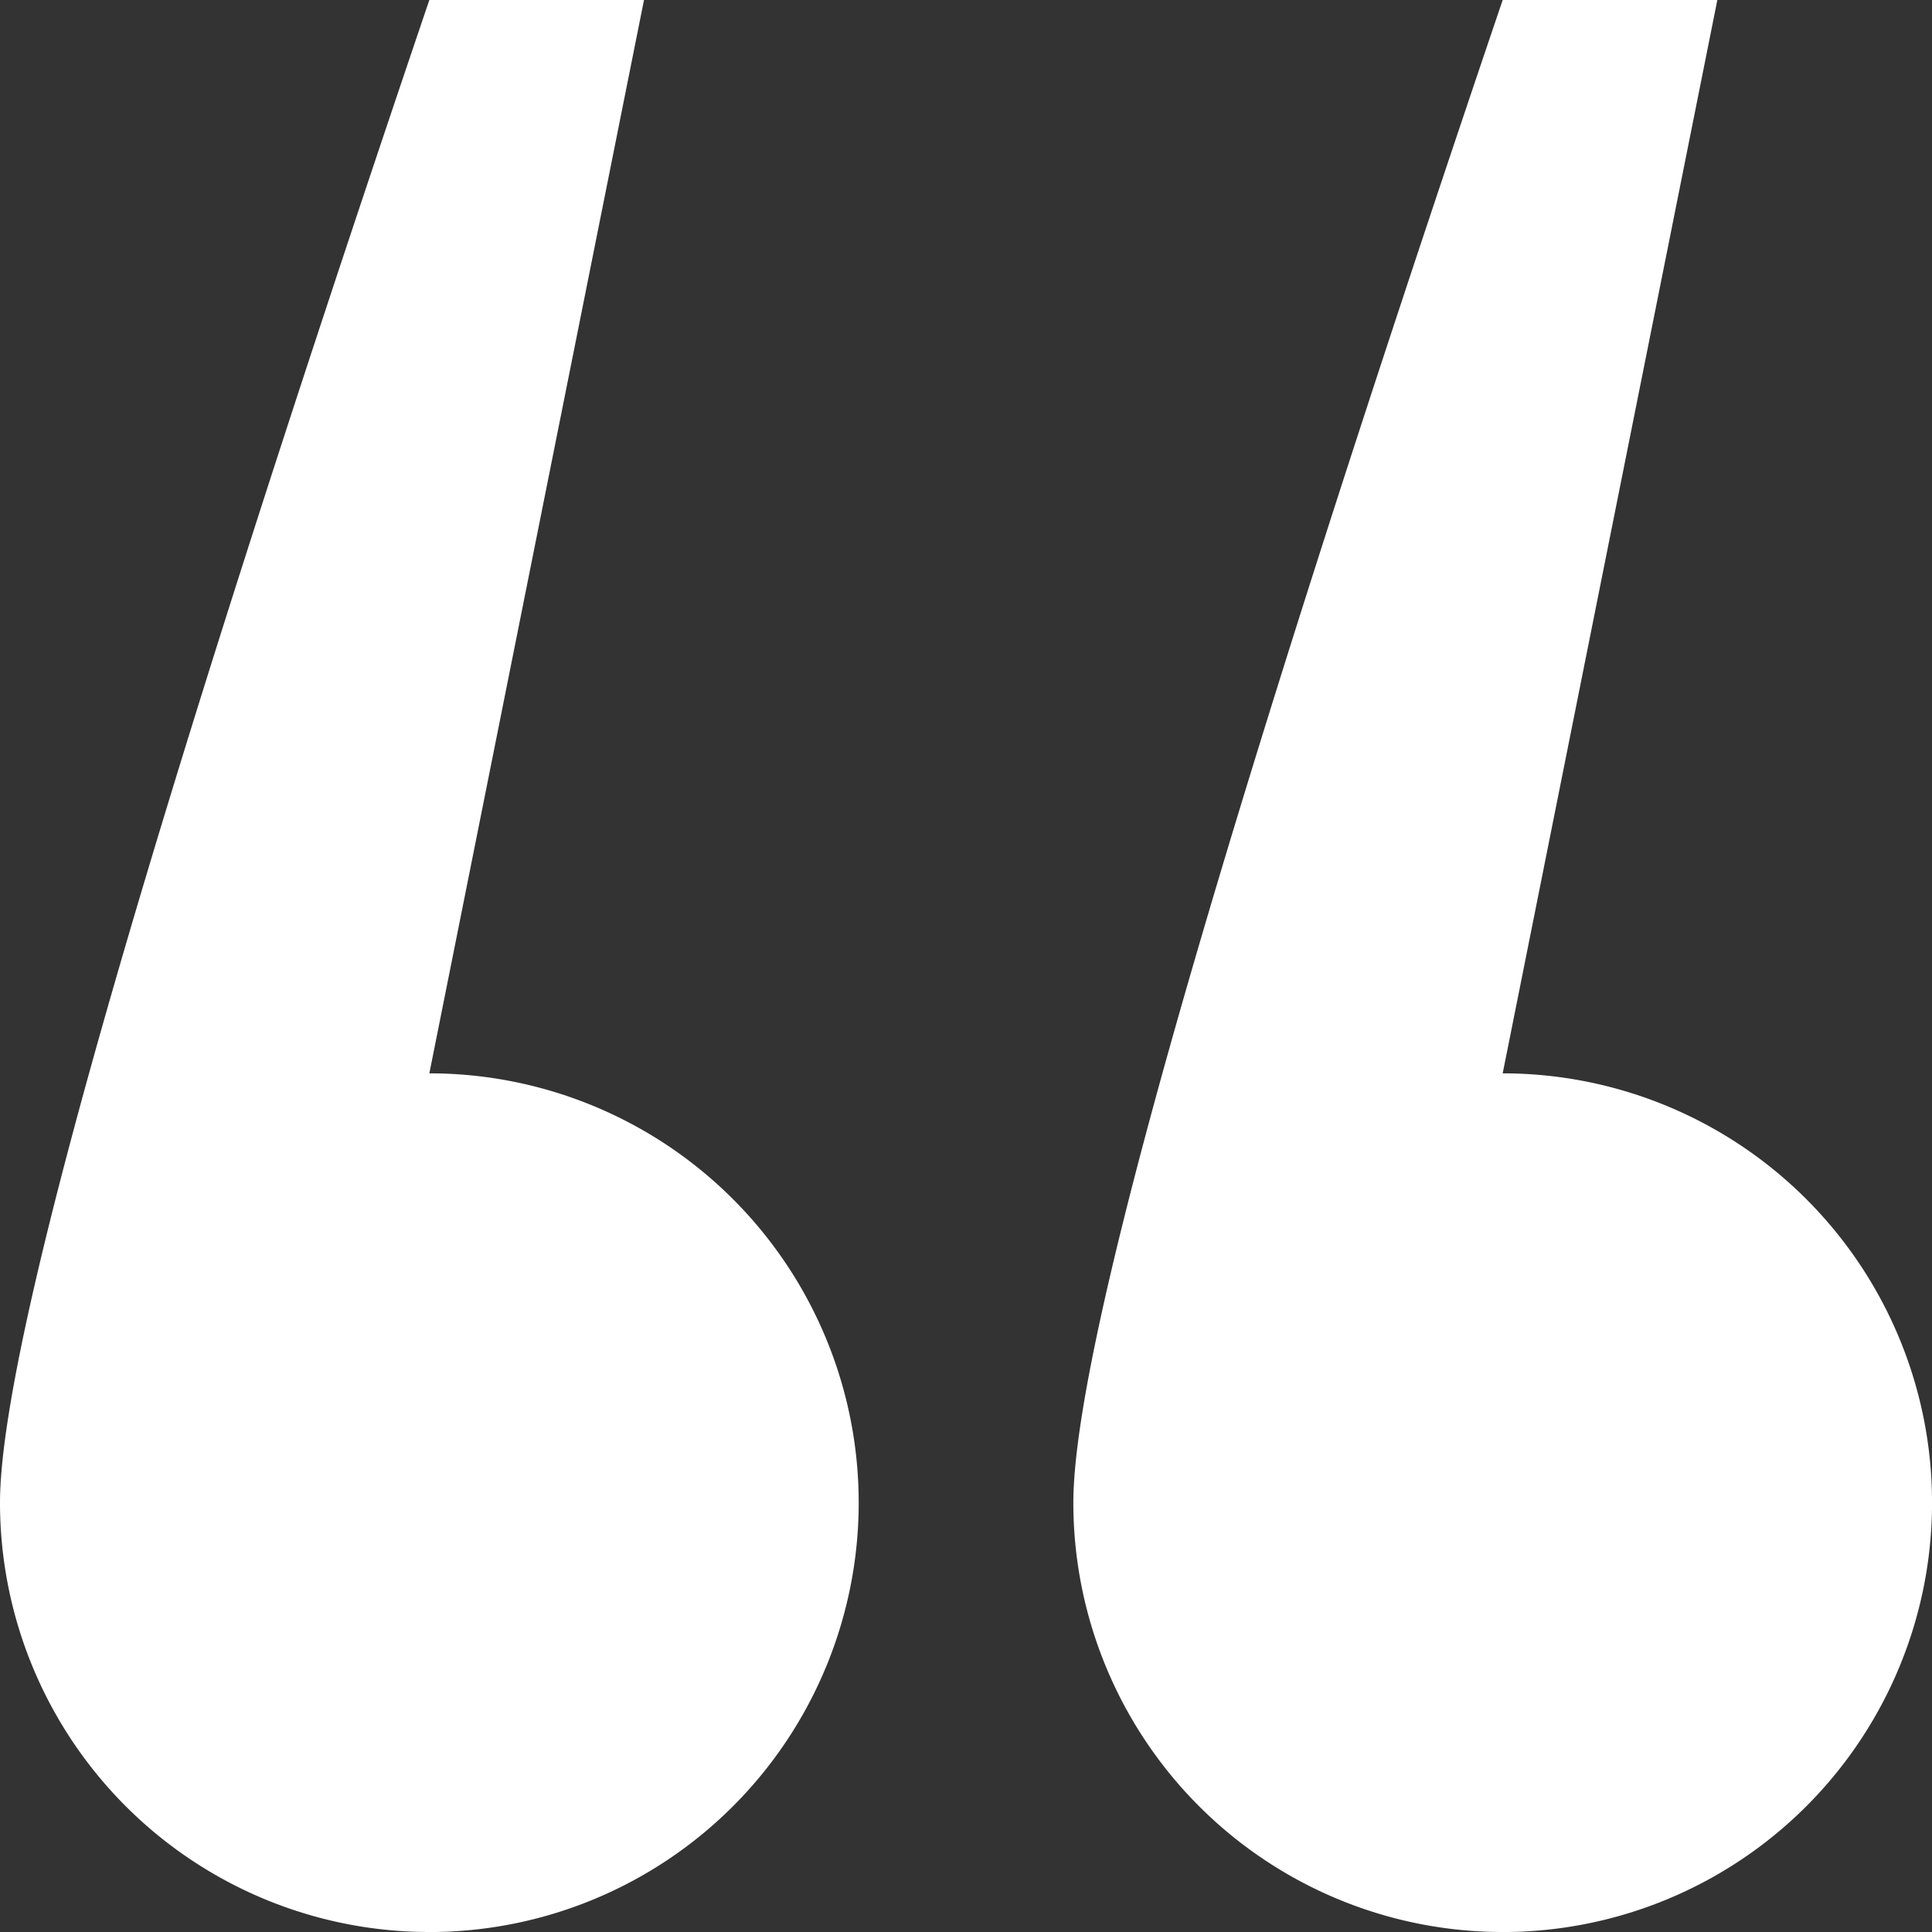 <svg xmlns="http://www.w3.org/2000/svg" width="45.732" height="45.732" viewBox="0 0 45.732 45.732">
  <rect x="0" y="0" width="45.732" height="45.732" fill="#333333" stroke="none"/>
  <path id="icon" d="M14.663,50.232A10.163,10.163,0,0,1,4.5,40.07q0-5.615,10.163-35.57h5.081L14.663,29.907a10.163,10.163,0,1,1,0,20.326Zm25.407,0A10.163,10.163,0,0,1,29.907,40.07q0-5.615,10.163-35.57h5.081L40.07,29.907a10.163,10.163,0,1,1,0,20.326Z" transform="translate(-4.5 -4.5)" fill="#fff" fill-rule="evenodd"/>
</svg>

